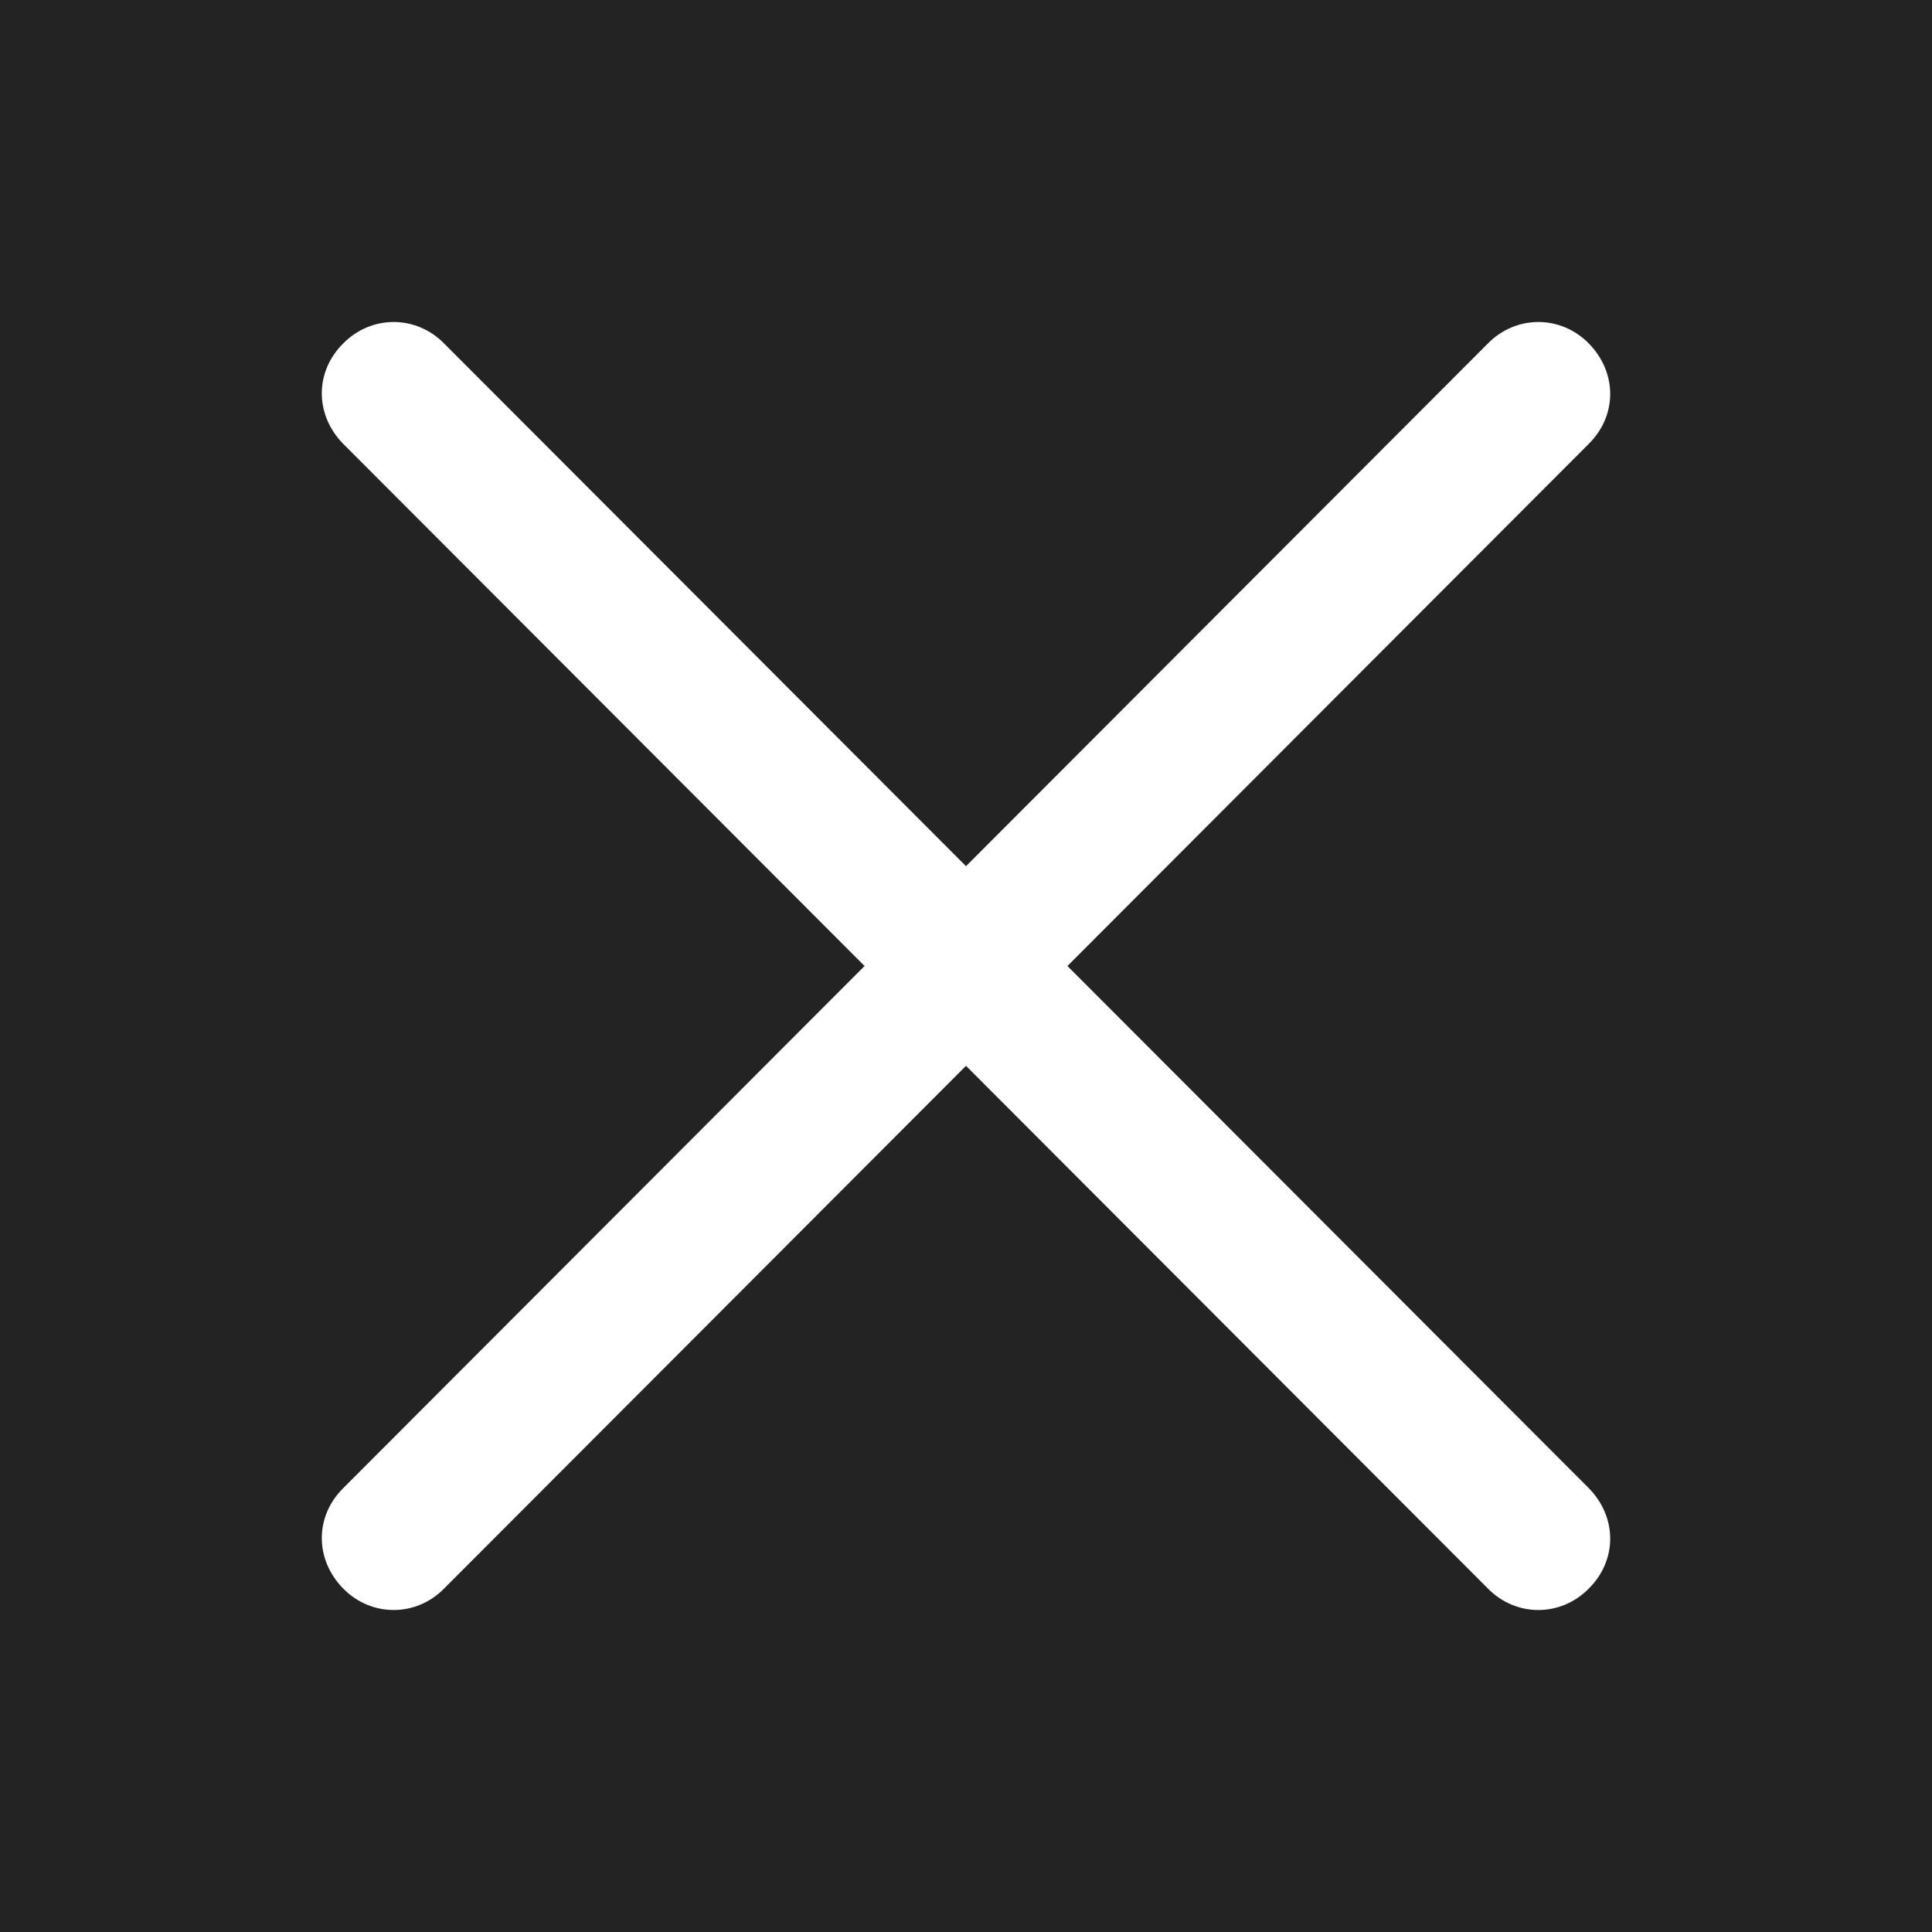 <svg viewBox="0 0 24 24" xmlns="http://www.w3.org/2000/svg"><defs><style>.c{fill:#fff;}.d{fill:#232323;}</style></defs><g id="a"><rect height="24" width="24" class="d"></rect></g><g id="b"><path d="M4.26,4.27c.35-.36,.91-.36,1.26,0l6.48,6.49,6.48-6.49c.35-.36,.91-.36,1.26,0,.35,.36,.35,.89,0,1.24l-6.48,6.49,6.48,6.49c.35,.36,.35,.89,0,1.24-.35,.36-.91,.36-1.26,0l-6.48-6.49-6.48,6.49c-.35,.36-.91,.36-1.26,0-.35-.36-.35-.89,0-1.24l6.48-6.49L4.26,5.51c-.35-.36-.35-.89,0-1.24Z" class="c"></path></g></svg>